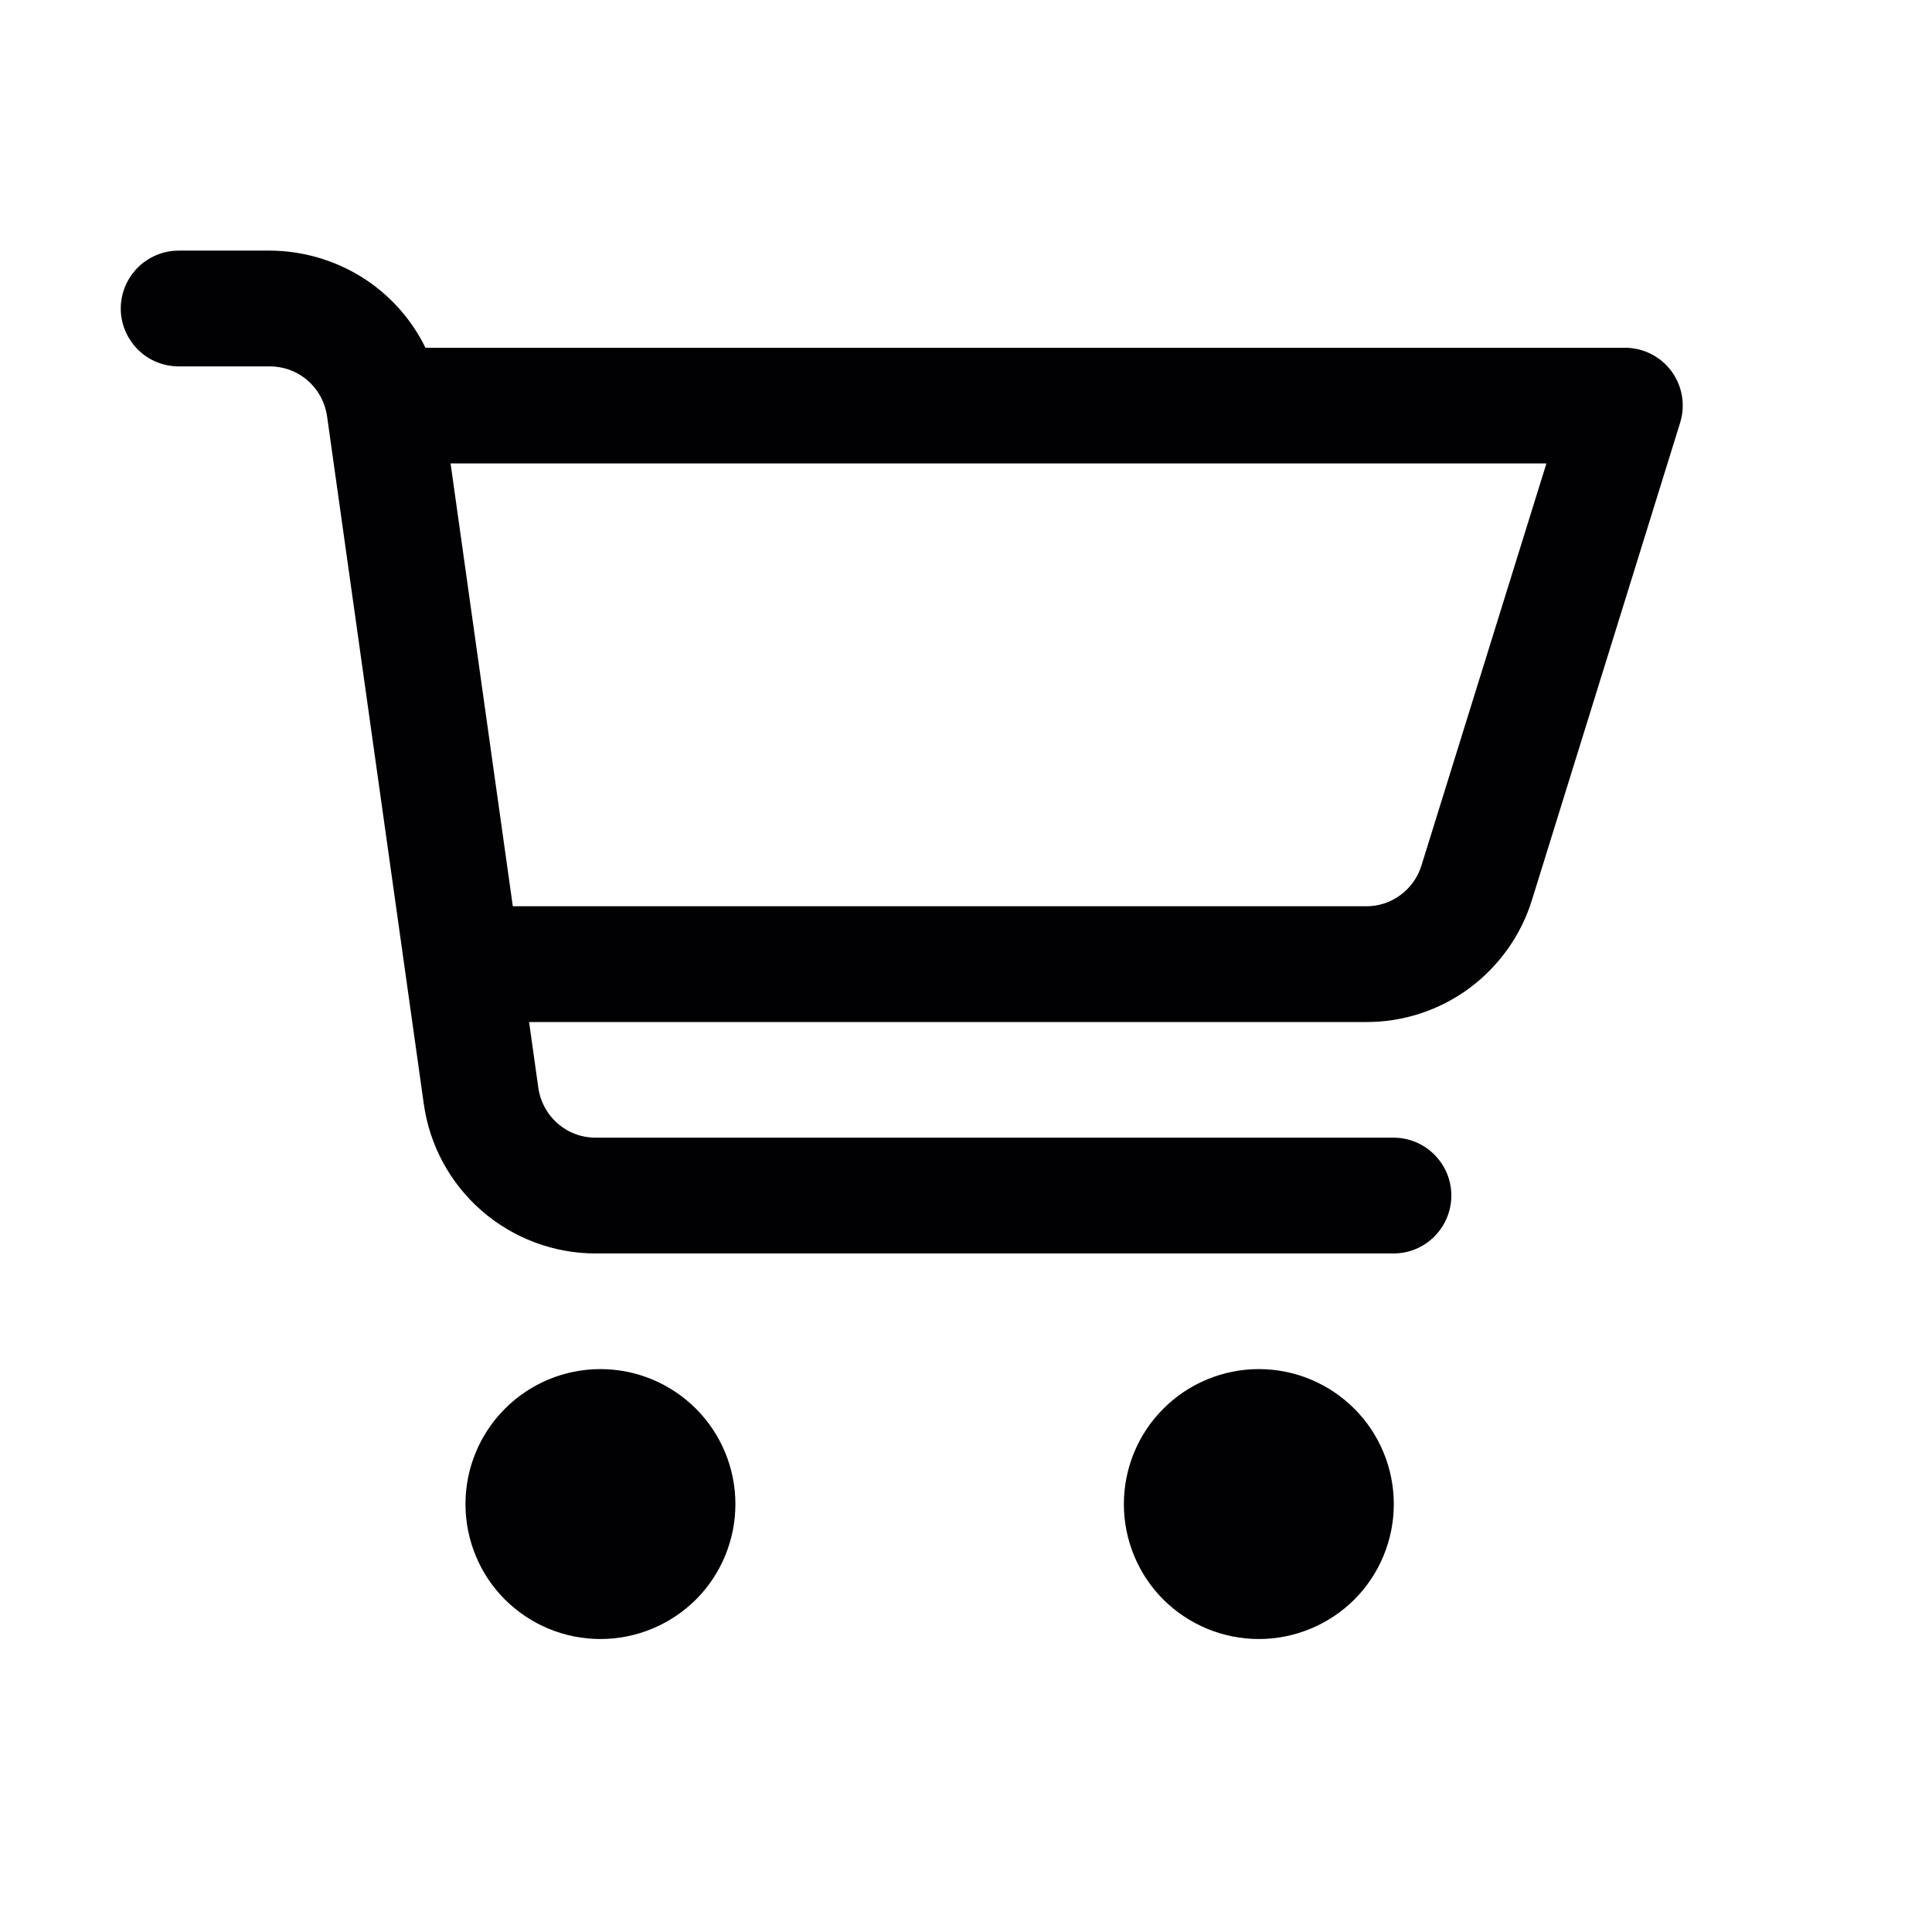 <svg width="14" height="14" viewBox="0 0 14 14" fill="none" xmlns="http://www.w3.org/2000/svg">
<path d="M1.295 1.816C1.183 1.816 1.077 1.861 0.998 1.939C0.92 2.018 0.875 2.124 0.875 2.236C0.875 2.347 0.92 2.453 0.998 2.532C1.077 2.611 1.183 2.655 1.295 2.655H1.955C2.056 2.655 2.154 2.691 2.23 2.758C2.306 2.824 2.356 2.916 2.37 3.016L3.071 8C3.113 8.3 3.262 8.575 3.491 8.774C3.72 8.973 4.013 9.083 4.316 9.083H10.098C10.209 9.083 10.316 9.039 10.394 8.96C10.473 8.881 10.517 8.775 10.517 8.663C10.517 8.552 10.473 8.446 10.394 8.367C10.316 8.288 10.209 8.244 10.098 8.244H4.316C4.215 8.244 4.117 8.208 4.041 8.141C3.965 8.075 3.915 7.983 3.901 7.883L3.834 7.406H9.9C10.168 7.407 10.43 7.321 10.646 7.162C10.862 7.002 11.022 6.778 11.101 6.522L12.175 3.063C12.194 3 12.199 2.934 12.188 2.869C12.177 2.804 12.151 2.743 12.112 2.69C12.073 2.637 12.022 2.594 11.964 2.565C11.905 2.535 11.84 2.52 11.775 2.52H3.083C2.98 2.309 2.819 2.131 2.62 2.007C2.42 1.883 2.19 1.817 1.955 1.816H1.295ZM3.265 3.358H11.206L10.3 6.273C10.274 6.358 10.22 6.433 10.148 6.486C10.076 6.539 9.989 6.568 9.9 6.567H3.716L3.265 3.358ZM4.351 9.921C4.091 9.921 3.843 10.024 3.659 10.208C3.476 10.391 3.373 10.64 3.373 10.899C3.373 11.159 3.476 11.408 3.659 11.591C3.843 11.774 4.091 11.877 4.351 11.877C4.61 11.877 4.859 11.774 5.043 11.591C5.226 11.408 5.329 11.159 5.329 10.899C5.329 10.64 5.226 10.391 5.043 10.208C4.859 10.024 4.61 9.921 4.351 9.921ZM8.144 10.899C8.144 10.64 8.247 10.391 8.43 10.208C8.614 10.024 8.863 9.921 9.122 9.921C9.381 9.921 9.63 10.024 9.814 10.208C9.997 10.391 10.1 10.64 10.1 10.899C10.1 11.159 9.997 11.408 9.814 11.591C9.63 11.774 9.381 11.877 9.122 11.877C8.863 11.877 8.614 11.774 8.43 11.591C8.247 11.408 8.144 11.159 8.144 10.899Z" fill="#010103"/>
</svg>

